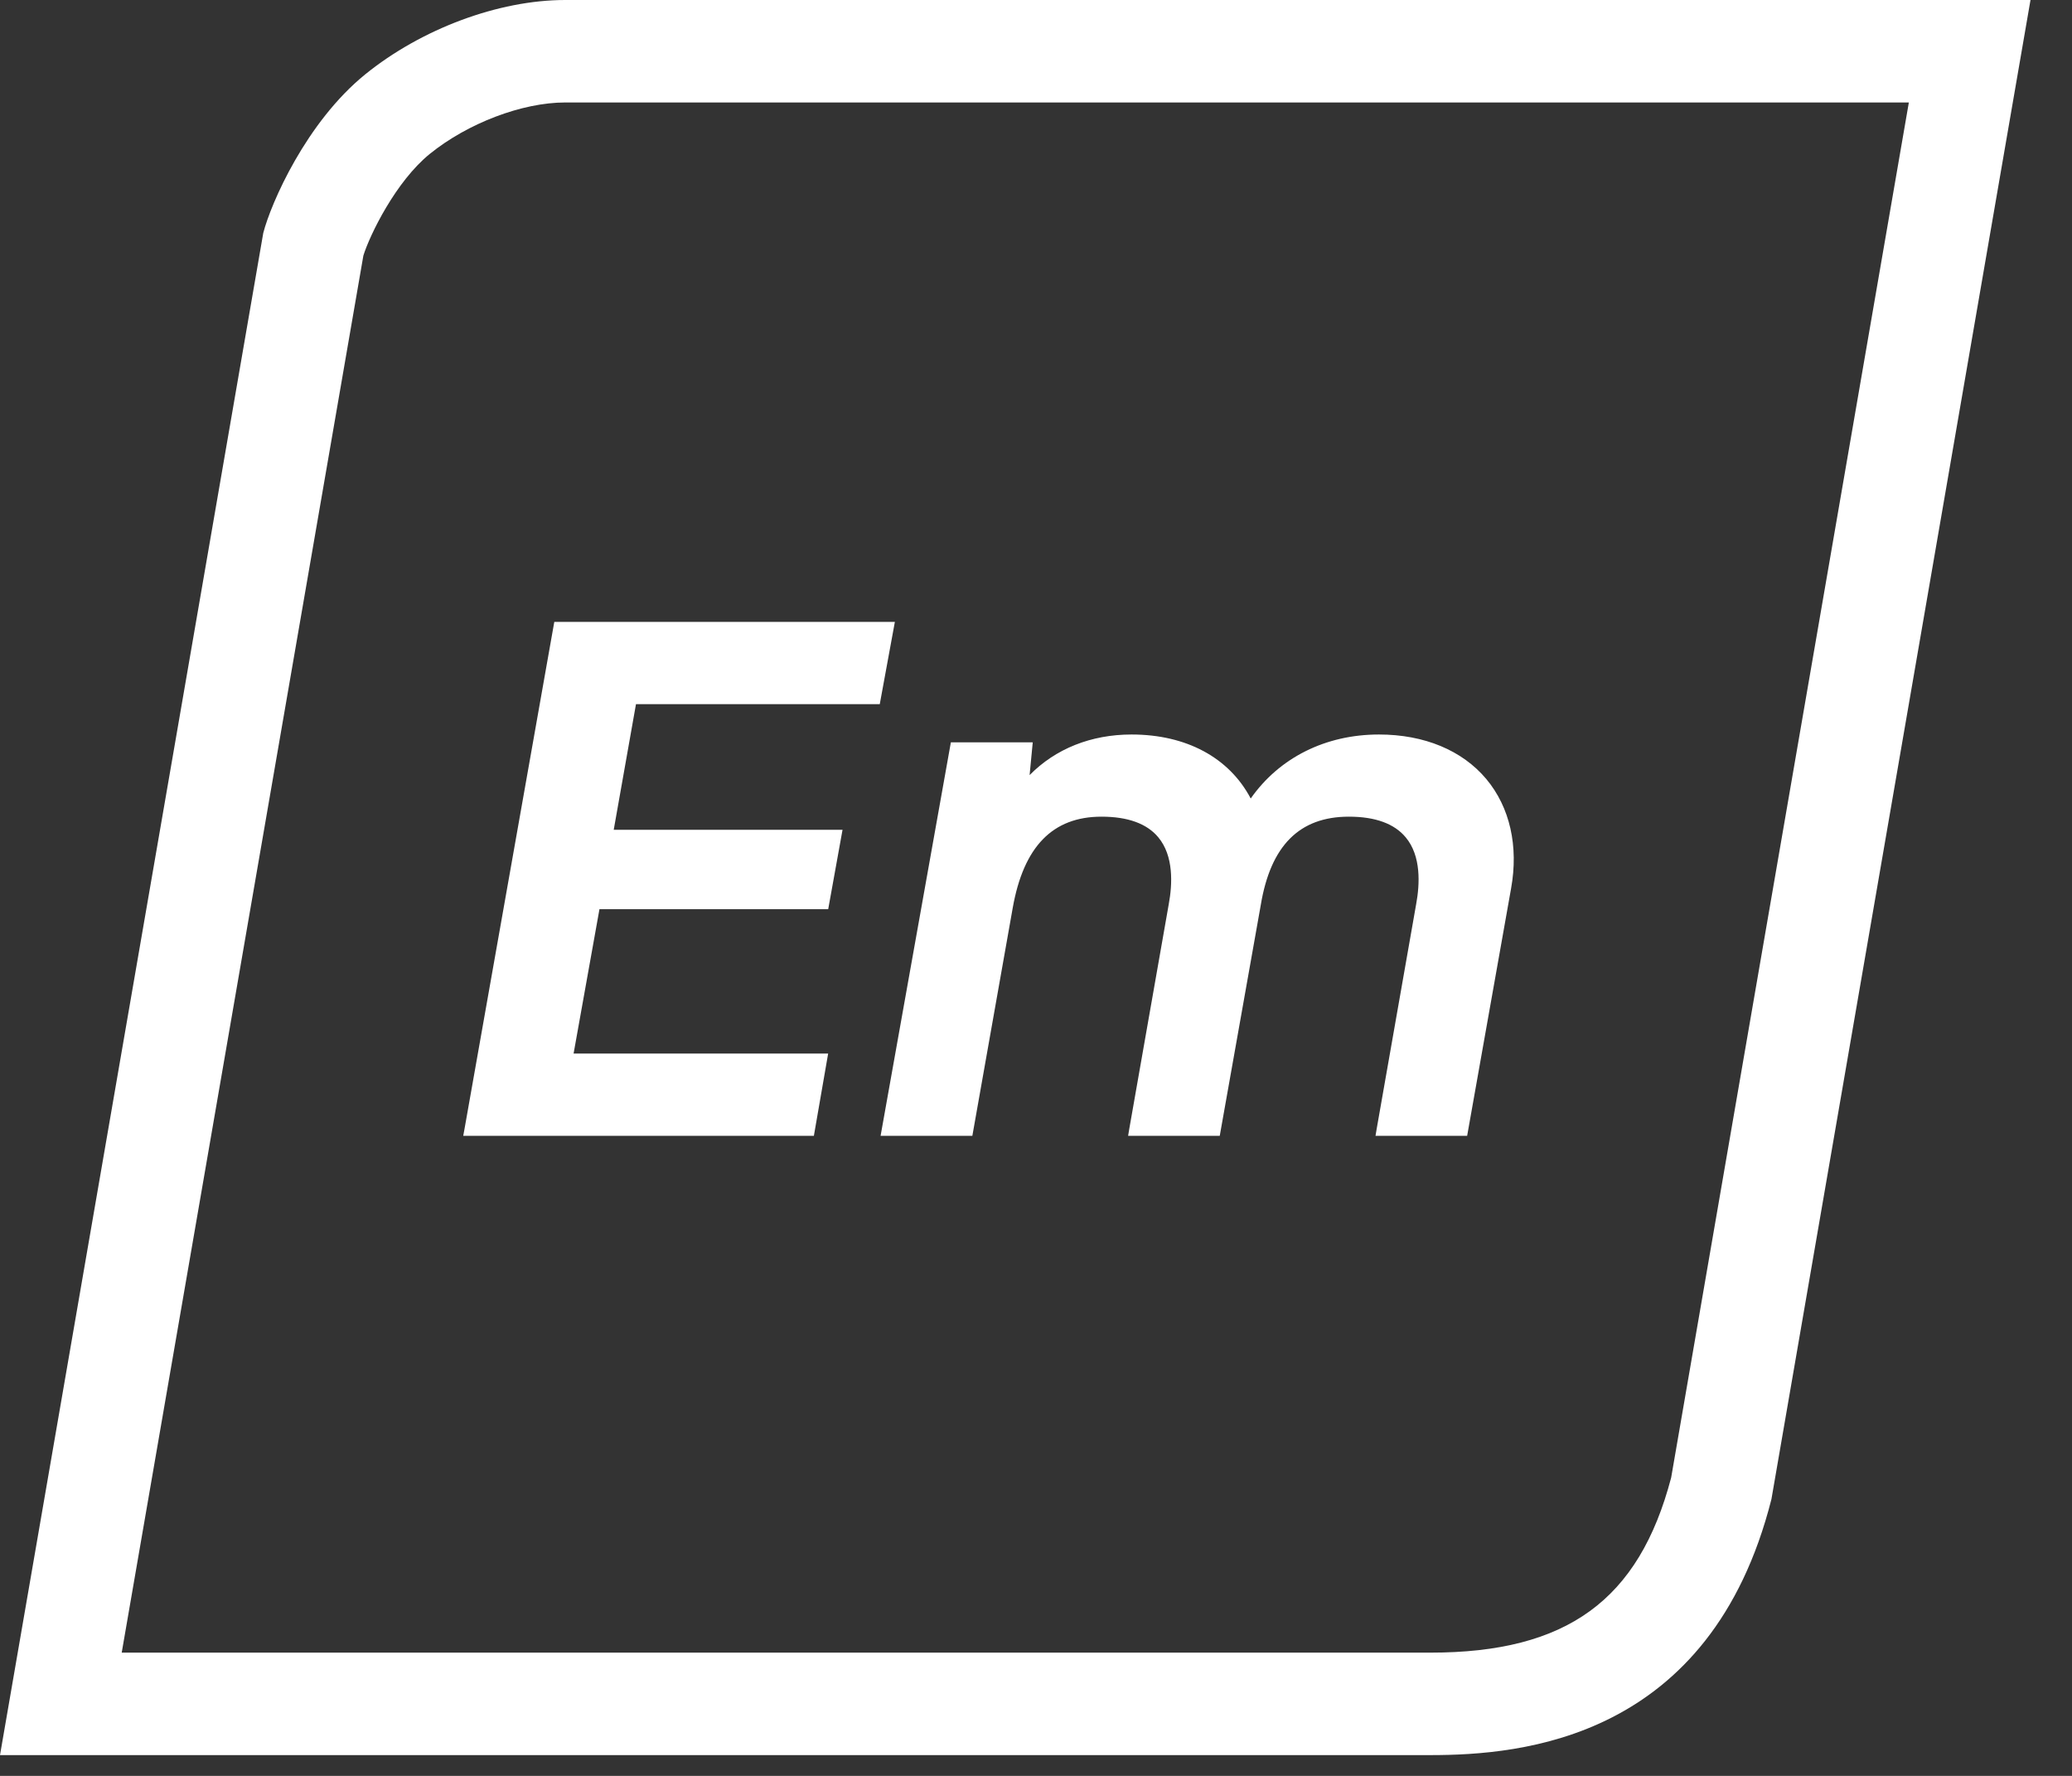<svg width="35" height="30" viewBox="0 0 35 30" fill="none" xmlns="http://www.w3.org/2000/svg">
<rect x="0" y="0" width="35" height="30" fill="#333333" stroke="none"/>
<path fill-rule="evenodd" clip-rule="evenodd" d="M34.299 0H9.548C8.416 0 7.115 0.491 6.172 1.254C5.173 2.063 4.577 3.432 4.447 3.936L0 29.649H24.163C25.695 29.649 28.894 29.39 29.923 25.325L34.299 0ZM32.244 1.731L28.229 24.962C27.685 27.033 26.466 27.918 24.163 27.918H2.056L6.138 4.318C6.247 3.967 6.686 3.065 7.261 2.599C7.903 2.08 8.822 1.731 9.548 1.731H32.244ZM13.989 17.798H9.689L10.126 15.359H13.99L14.232 14.018H10.367L10.743 11.895H14.861L15.116 10.506H9.363L7.847 19.068L7.825 19.187H13.748L13.989 17.798ZM17.107 15.336L16.425 19.187H14.875L16.062 12.54H17.445L17.392 13.094C17.829 12.649 18.43 12.408 19.114 12.408C20.04 12.408 20.763 12.799 21.127 13.489C21.611 12.799 22.391 12.408 23.294 12.408C24.057 12.408 24.701 12.675 25.108 13.162C25.505 13.638 25.654 14.294 25.525 15.009L24.783 19.187H23.235L23.255 19.068L23.921 15.277C23.985 14.933 24.007 14.458 23.745 14.145C23.553 13.914 23.231 13.796 22.785 13.796C21.951 13.796 21.464 14.284 21.297 15.287L20.604 19.187H19.056L19.076 19.068L19.742 15.277C19.806 14.933 19.827 14.458 19.566 14.145C19.375 13.914 19.052 13.796 18.606 13.796C17.782 13.796 17.291 14.3 17.107 15.336Z" fill="white"/>
</svg>
